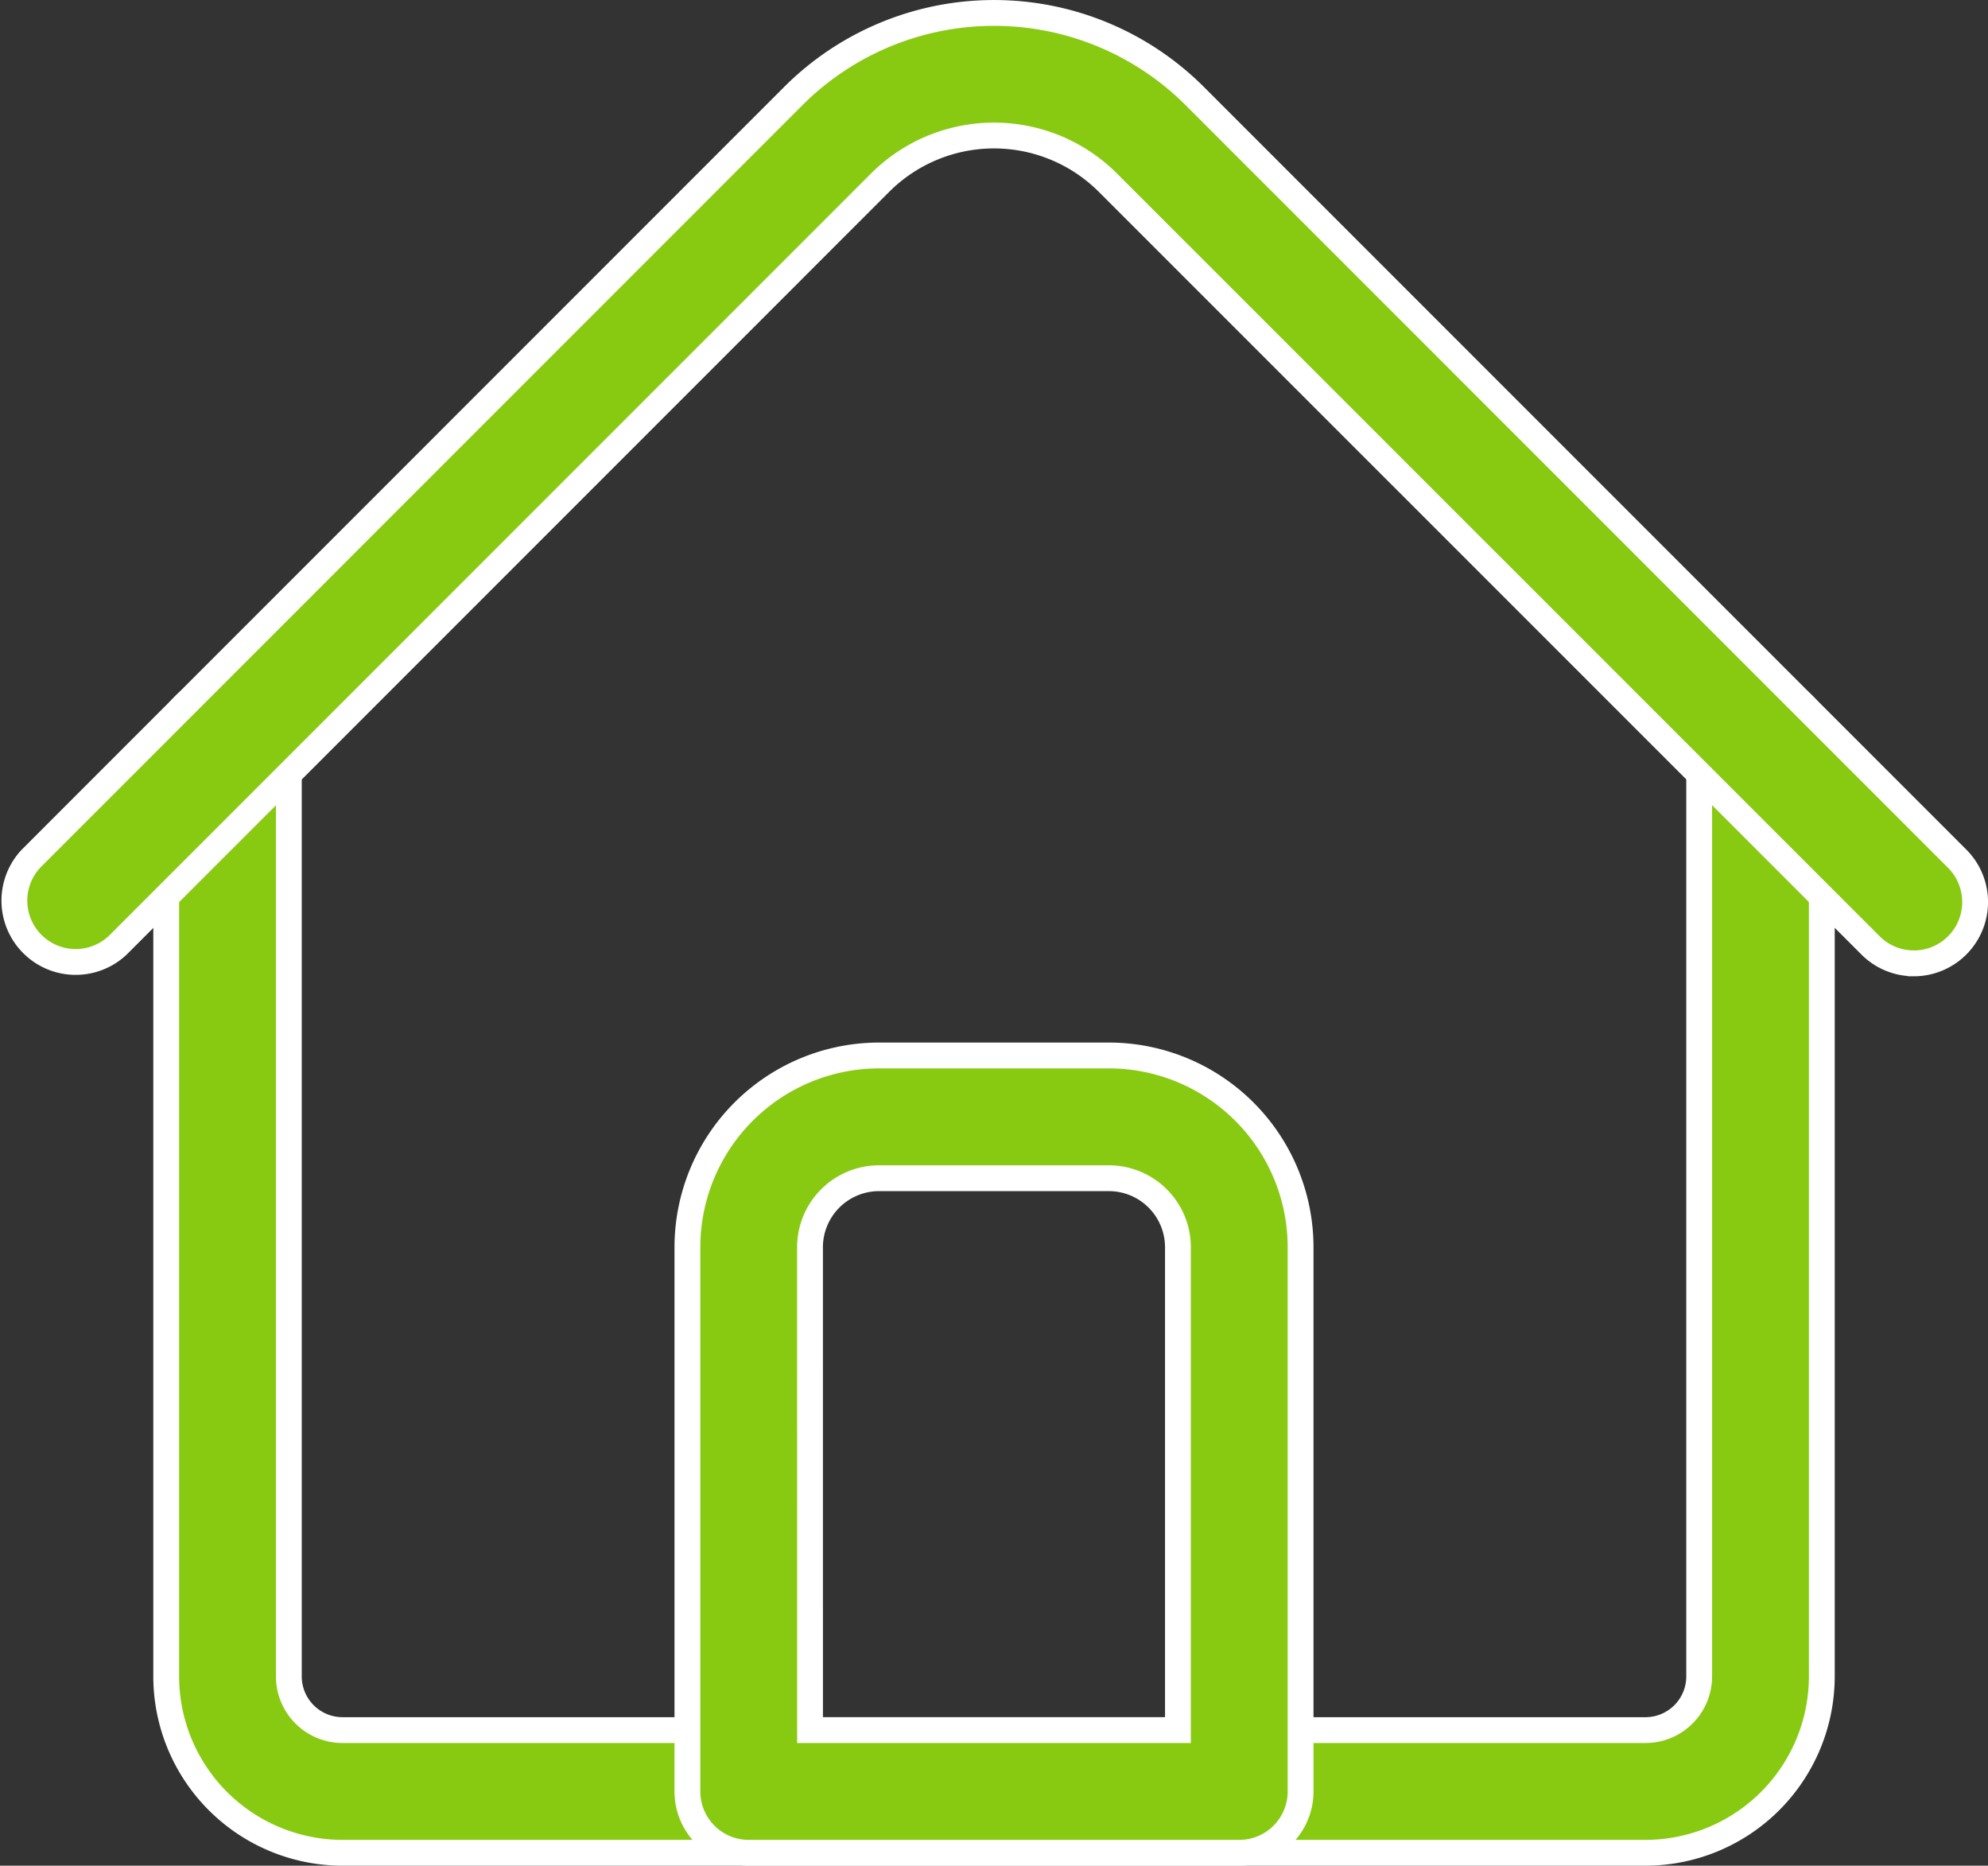 <svg xmlns="http://www.w3.org/2000/svg" width="77.003" height="72.248" viewBox="0 0 77.003 72.248"><rect x="0" y="0" width="77.003" height="72.248" fill="#333333" stroke="none"/><defs><style>.a{fill:#88ca11;stroke:#fff;}</style></defs><g transform="translate(0.5 -15.517)"><path class="a" d="M97.3,237.093H46.828A6.836,6.836,0,0,1,40,230.265V194.338a2.375,2.375,0,1,1,4.75,0v35.926a2.08,2.08,0,0,0,2.078,2.078H97.3a2.08,2.08,0,0,0,2.078-2.078V194.338a2.375,2.375,0,1,1,4.75,0v35.926A6.836,6.836,0,0,1,97.3,237.093Z" transform="translate(-34.062 -149.828)"/><path class="a" d="M73.628,52.822a2.367,2.367,0,0,1-1.679-.7L42.41,22.588a6.241,6.241,0,0,0-8.817,0L4.055,52.127A2.375,2.375,0,0,1,.7,48.768L30.235,19.229a11,11,0,0,1,15.535,0L75.308,48.768a2.375,2.375,0,0,1-1.679,4.055Z" transform="translate(0 0)"/><path class="a" d="M197.376,318.859h-19A2.375,2.375,0,0,1,176,316.484V295.405a7.431,7.431,0,0,1,7.422-7.422h8.907a7.431,7.431,0,0,1,7.422,7.422v21.079A2.375,2.375,0,0,1,197.376,318.859Zm-16.626-4.75H195v-18.7a2.675,2.675,0,0,0-2.672-2.672h-8.907a2.675,2.675,0,0,0-2.672,2.672Z" transform="translate(-149.874 -231.594)"/></g></svg>